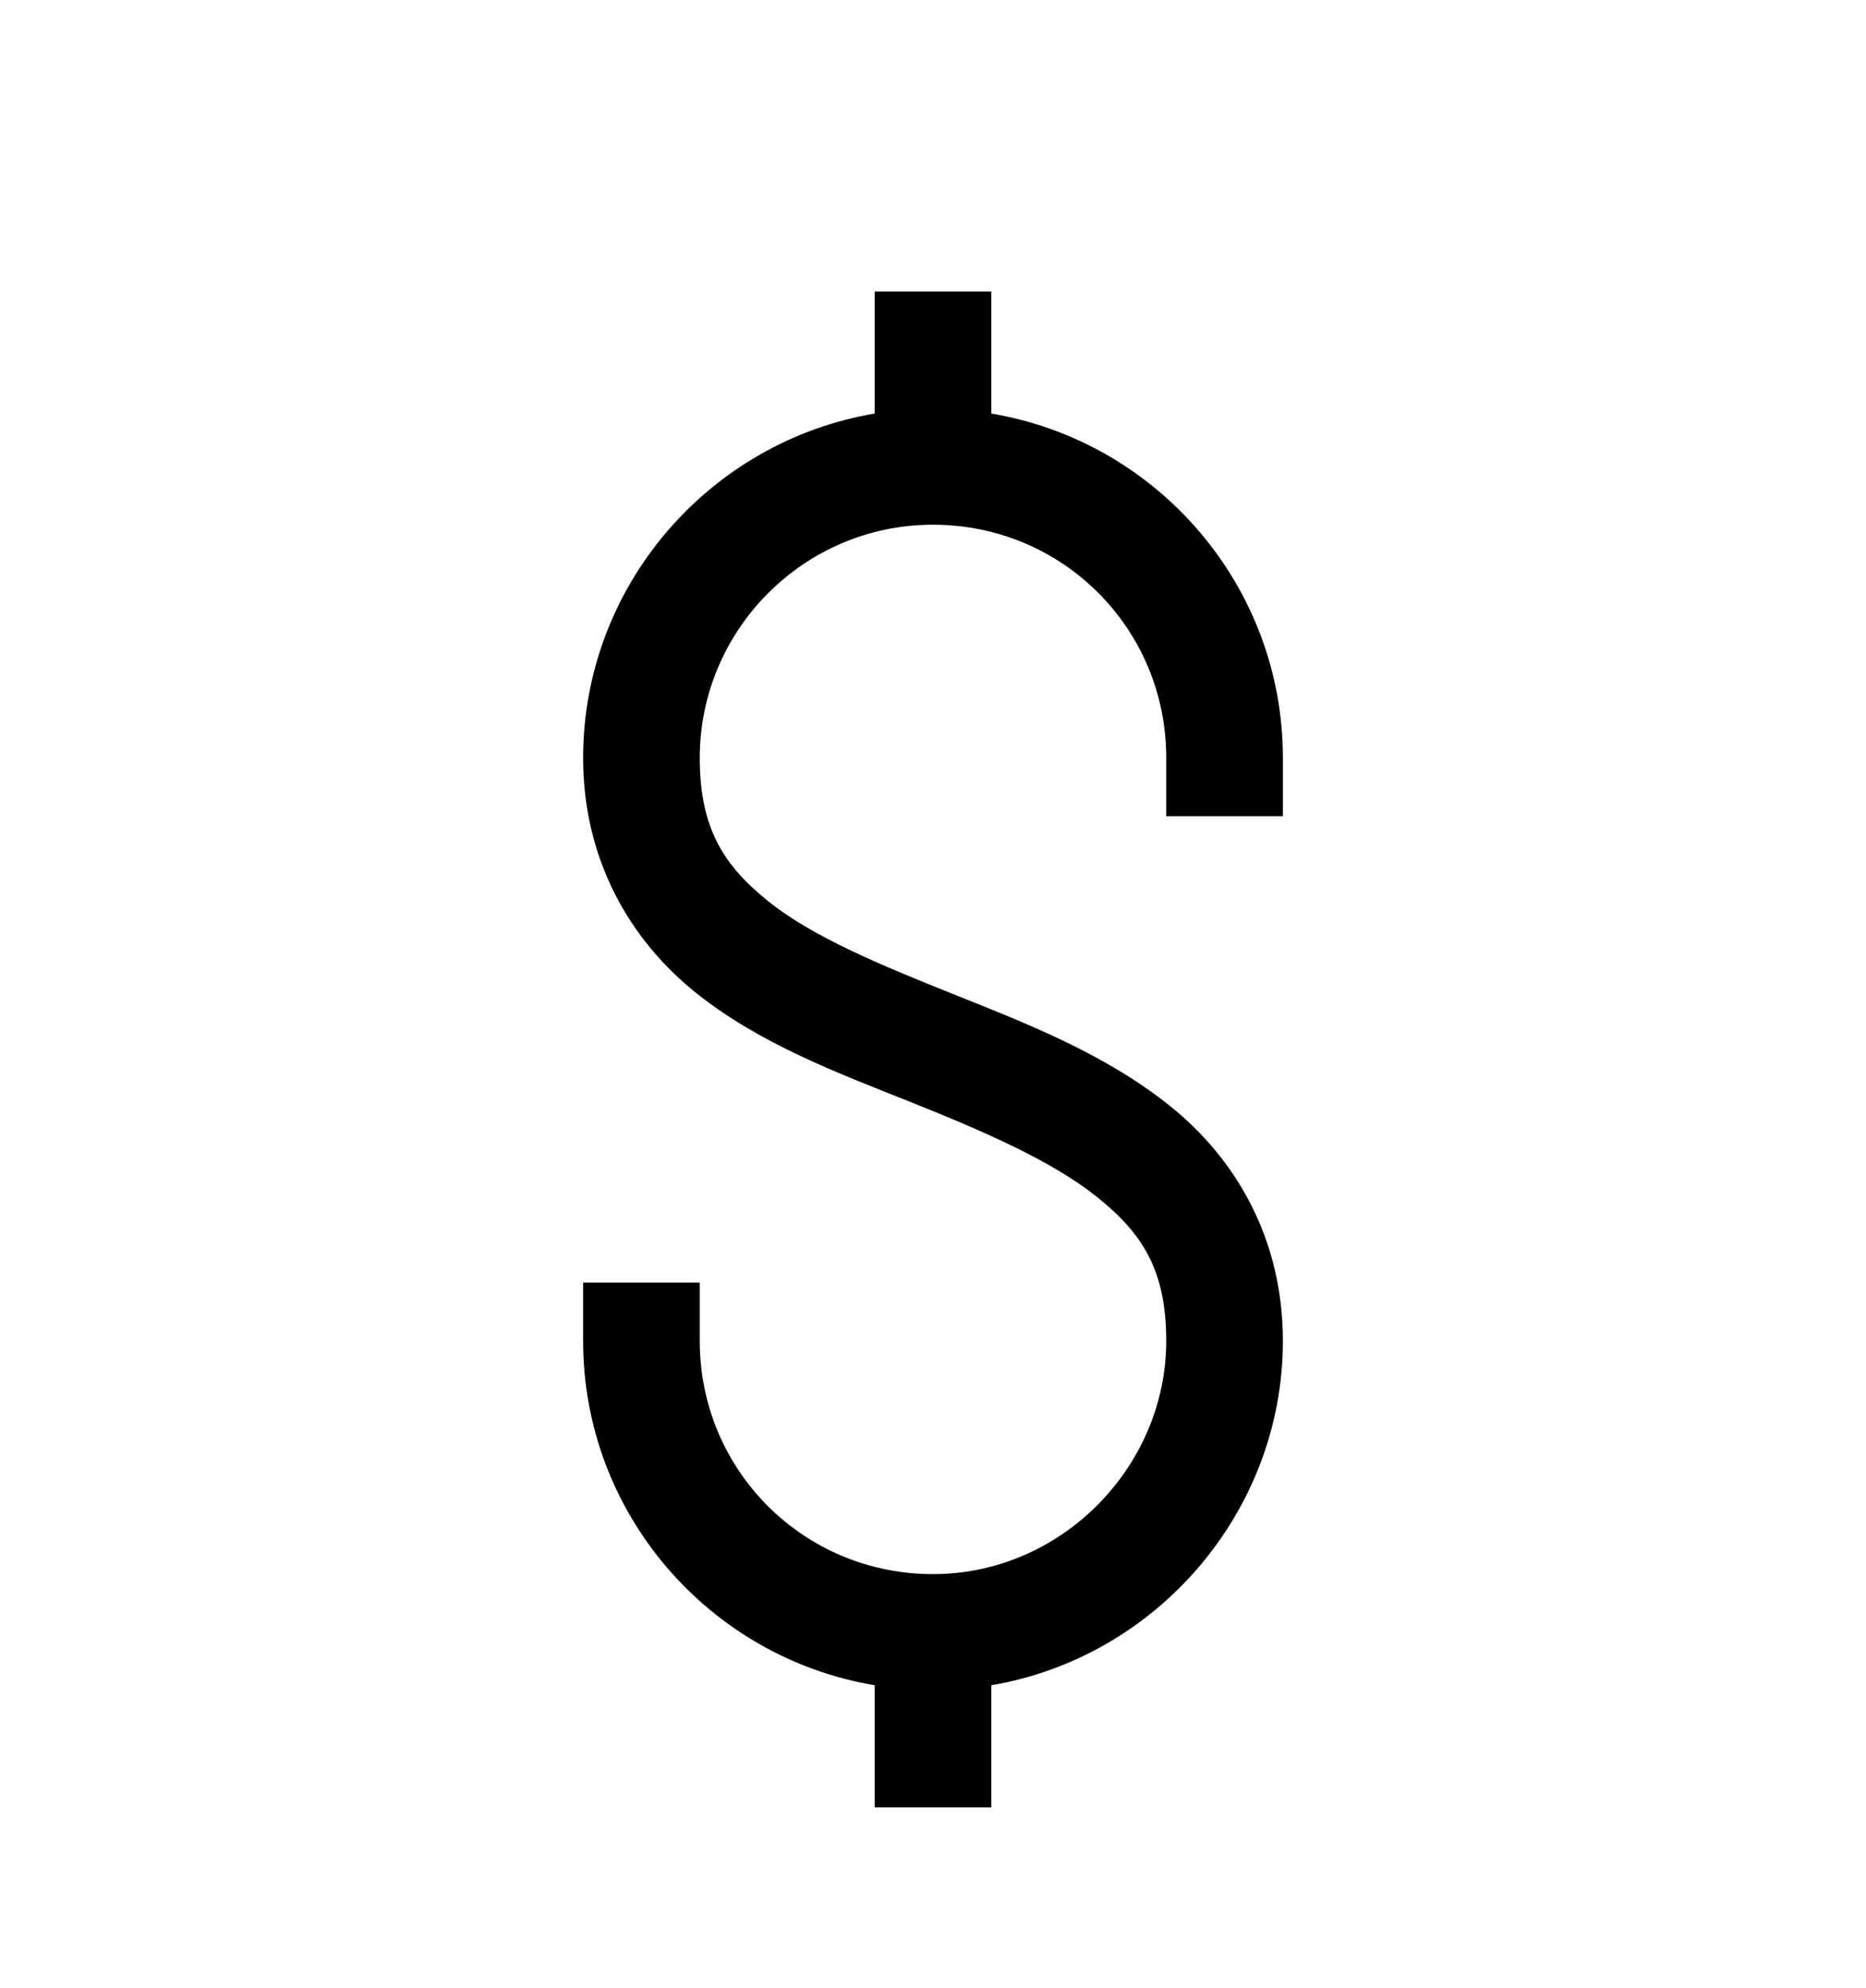 <svg version="1.1" xmlns="http://www.w3.org/2000/svg" xmlns:xlink="http://www.w3.org/1999/xlink" id="dollar" viewBox="0 0 512 545.5"><path d="M240 80h32v33.5c45.355 7.598 80 47.063 80 94.5v16h-32v-16c0-35.526-28.474-64-64-64-35.438 0-64 28.915-64 64 0 19.503 6.71 29.688 19 39.5s30.995 17.5 51 25.5 41.29 16.305 59 30.5 31 36.013 31 64.5c0 46.804-34.526 86.793-80 94.5V496h-32v-33.5c-45.355-7.598-80-47.063-80-94.5v-16h32v16c0 35.526 28.474 64 64 64 35.313 0 64-29.53 64-64 0-19.617-6.71-29.648-19-39.5s-31.005-18.004-51-26-41.29-15.862-59-30-31-36.092-31-64.5c0-47.17 34.596-86.856 80-94.5V80z"></path></svg>